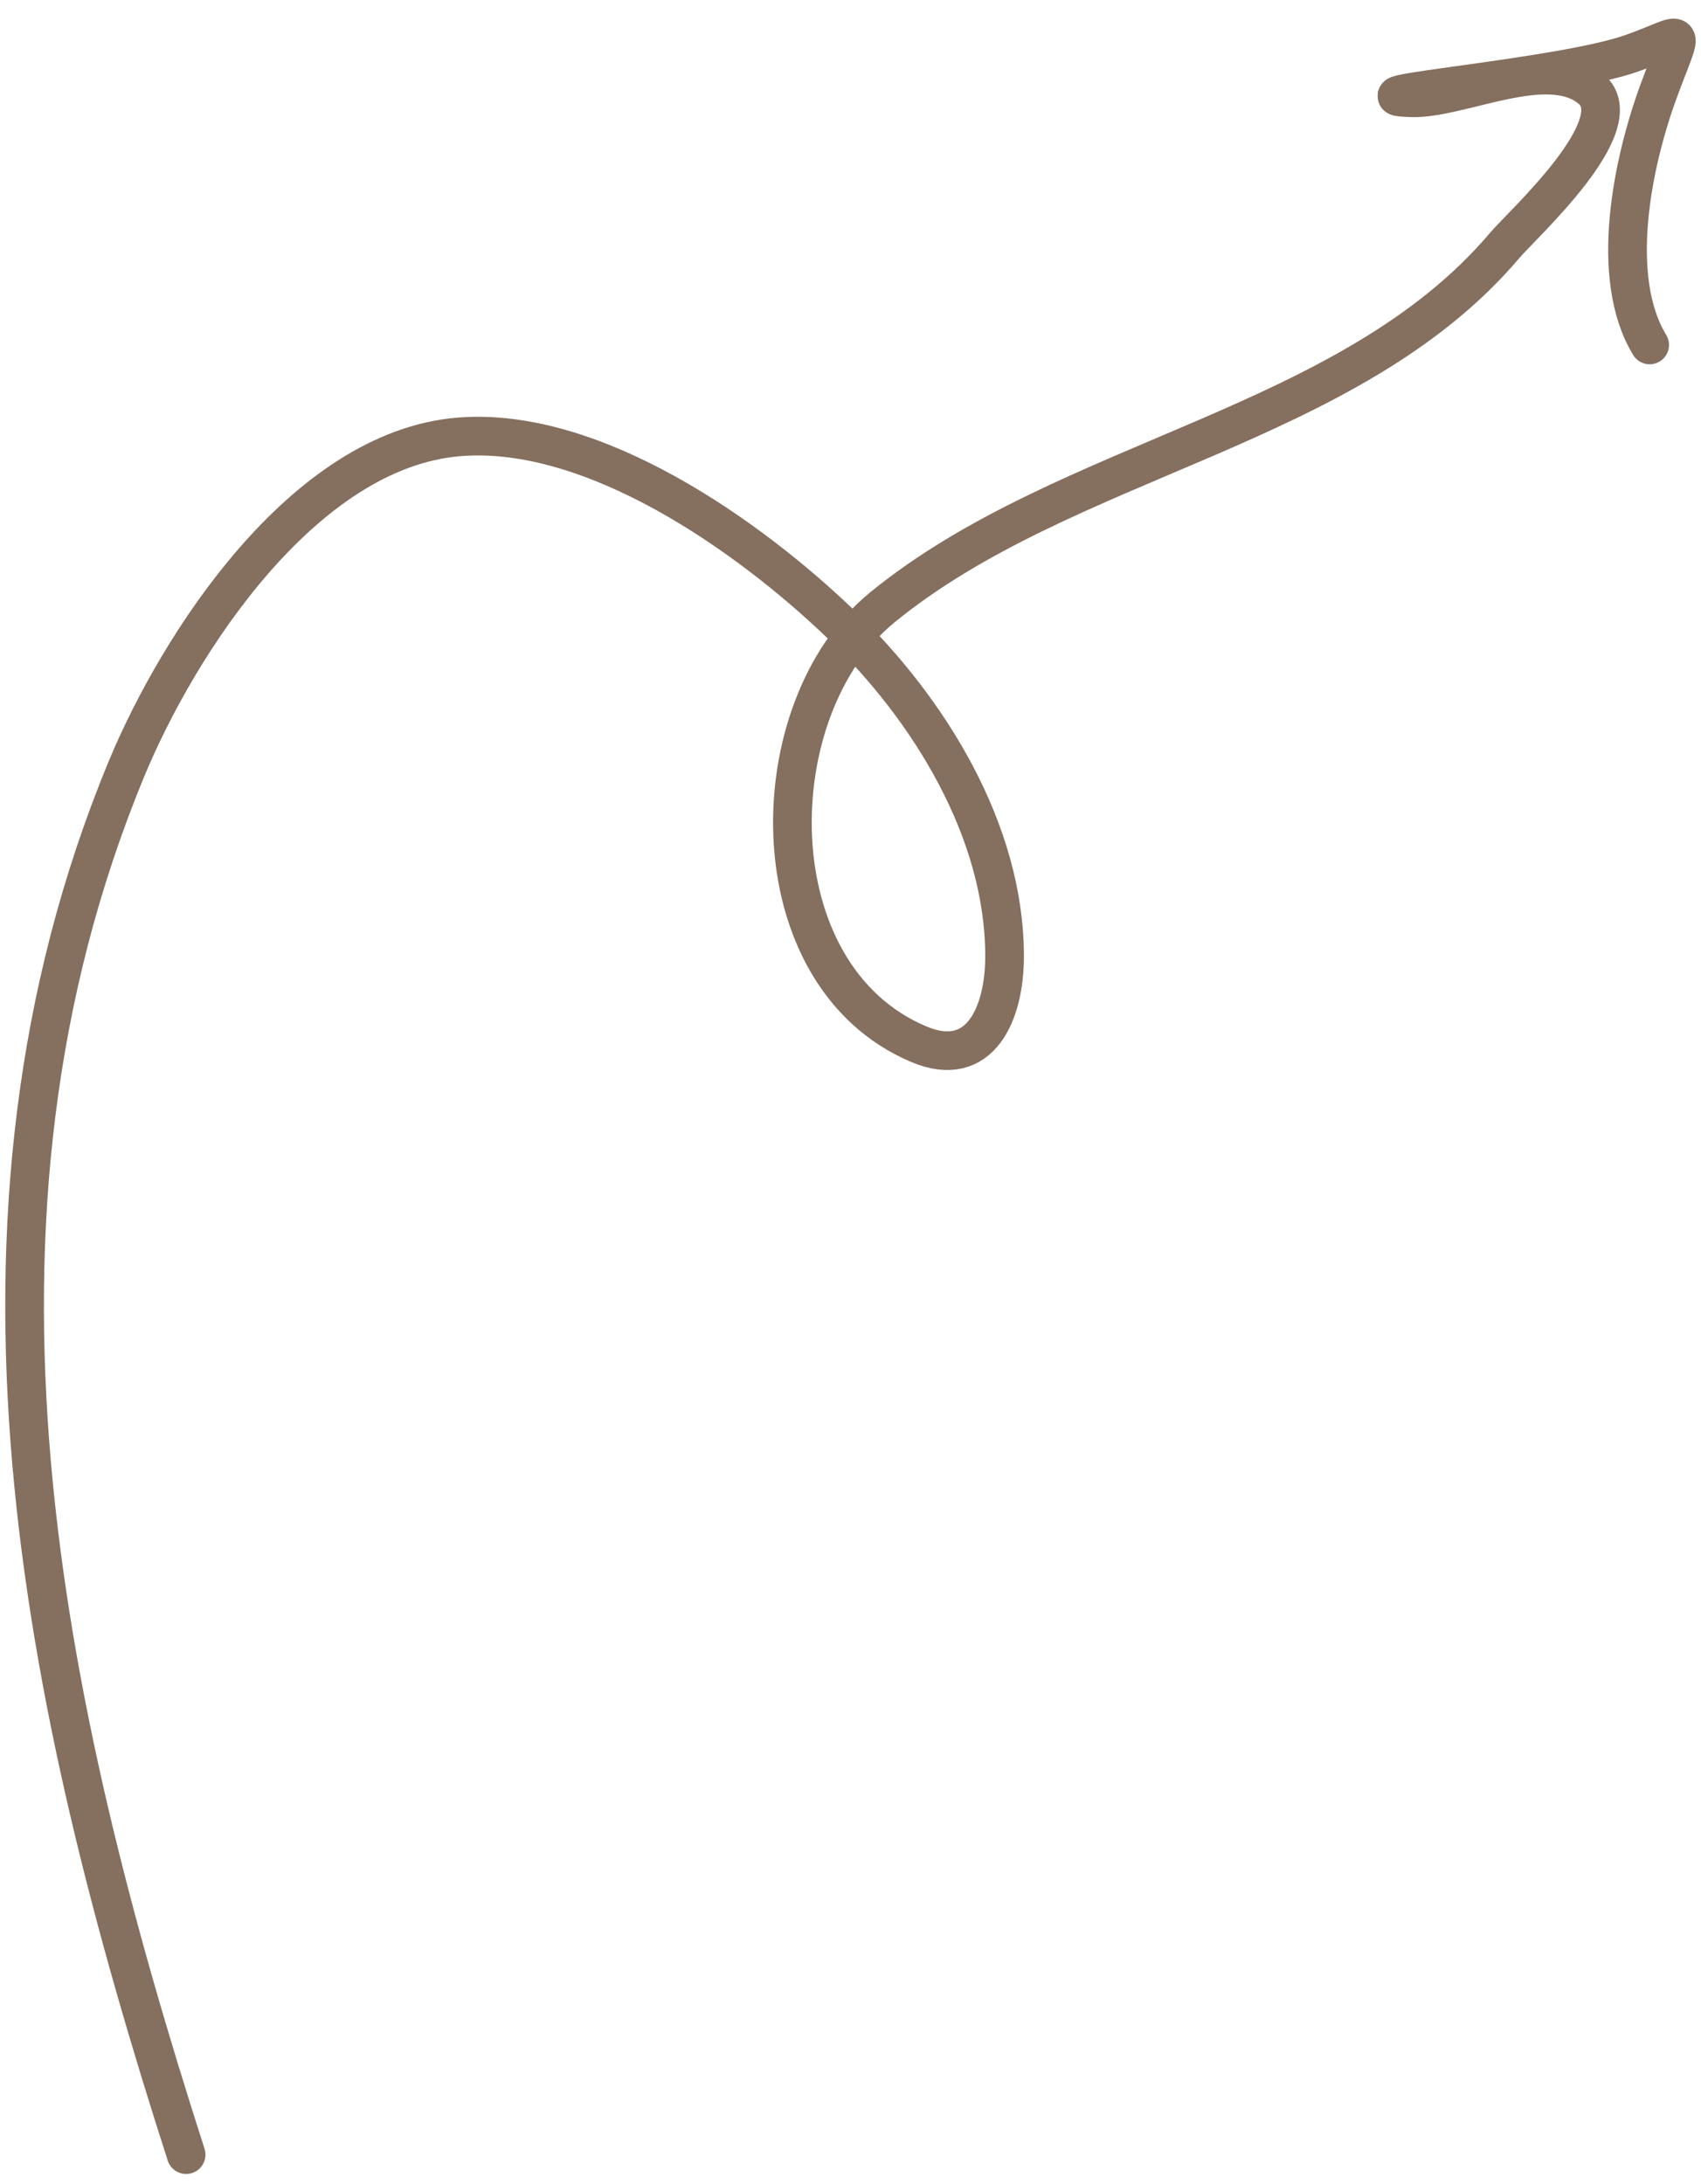 <?xml version="1.0" encoding="UTF-8"?> <svg xmlns="http://www.w3.org/2000/svg" width="88" height="113" viewBox="0 0 88 113" fill="none"><path d="M9.629 111.473C2.126 88.156 -3.156 63.243 6.534 39.801C9.22 33.303 15.696 23.271 23.73 22.604C30.713 22.024 38.776 27.76 43.479 32.275C48.075 36.687 51.974 43 51.971 49.48C51.971 52.421 50.724 55.371 47.532 54.023C39.069 50.448 39.236 36.653 45.655 31.416C55.217 23.616 69.823 22.171 77.853 12.688C78.773 11.601 84.48 6.439 82.32 4.61C80.091 2.723 75.573 5.129 73.045 5.059C69.18 4.951 80.769 4.049 84.414 2.759C87.29 1.742 87.139 1.109 85.822 4.676C84.47 8.335 83.206 14.328 85.345 17.846" stroke="#856F5F" stroke-width="2" stroke-linecap="round"></path></svg> 